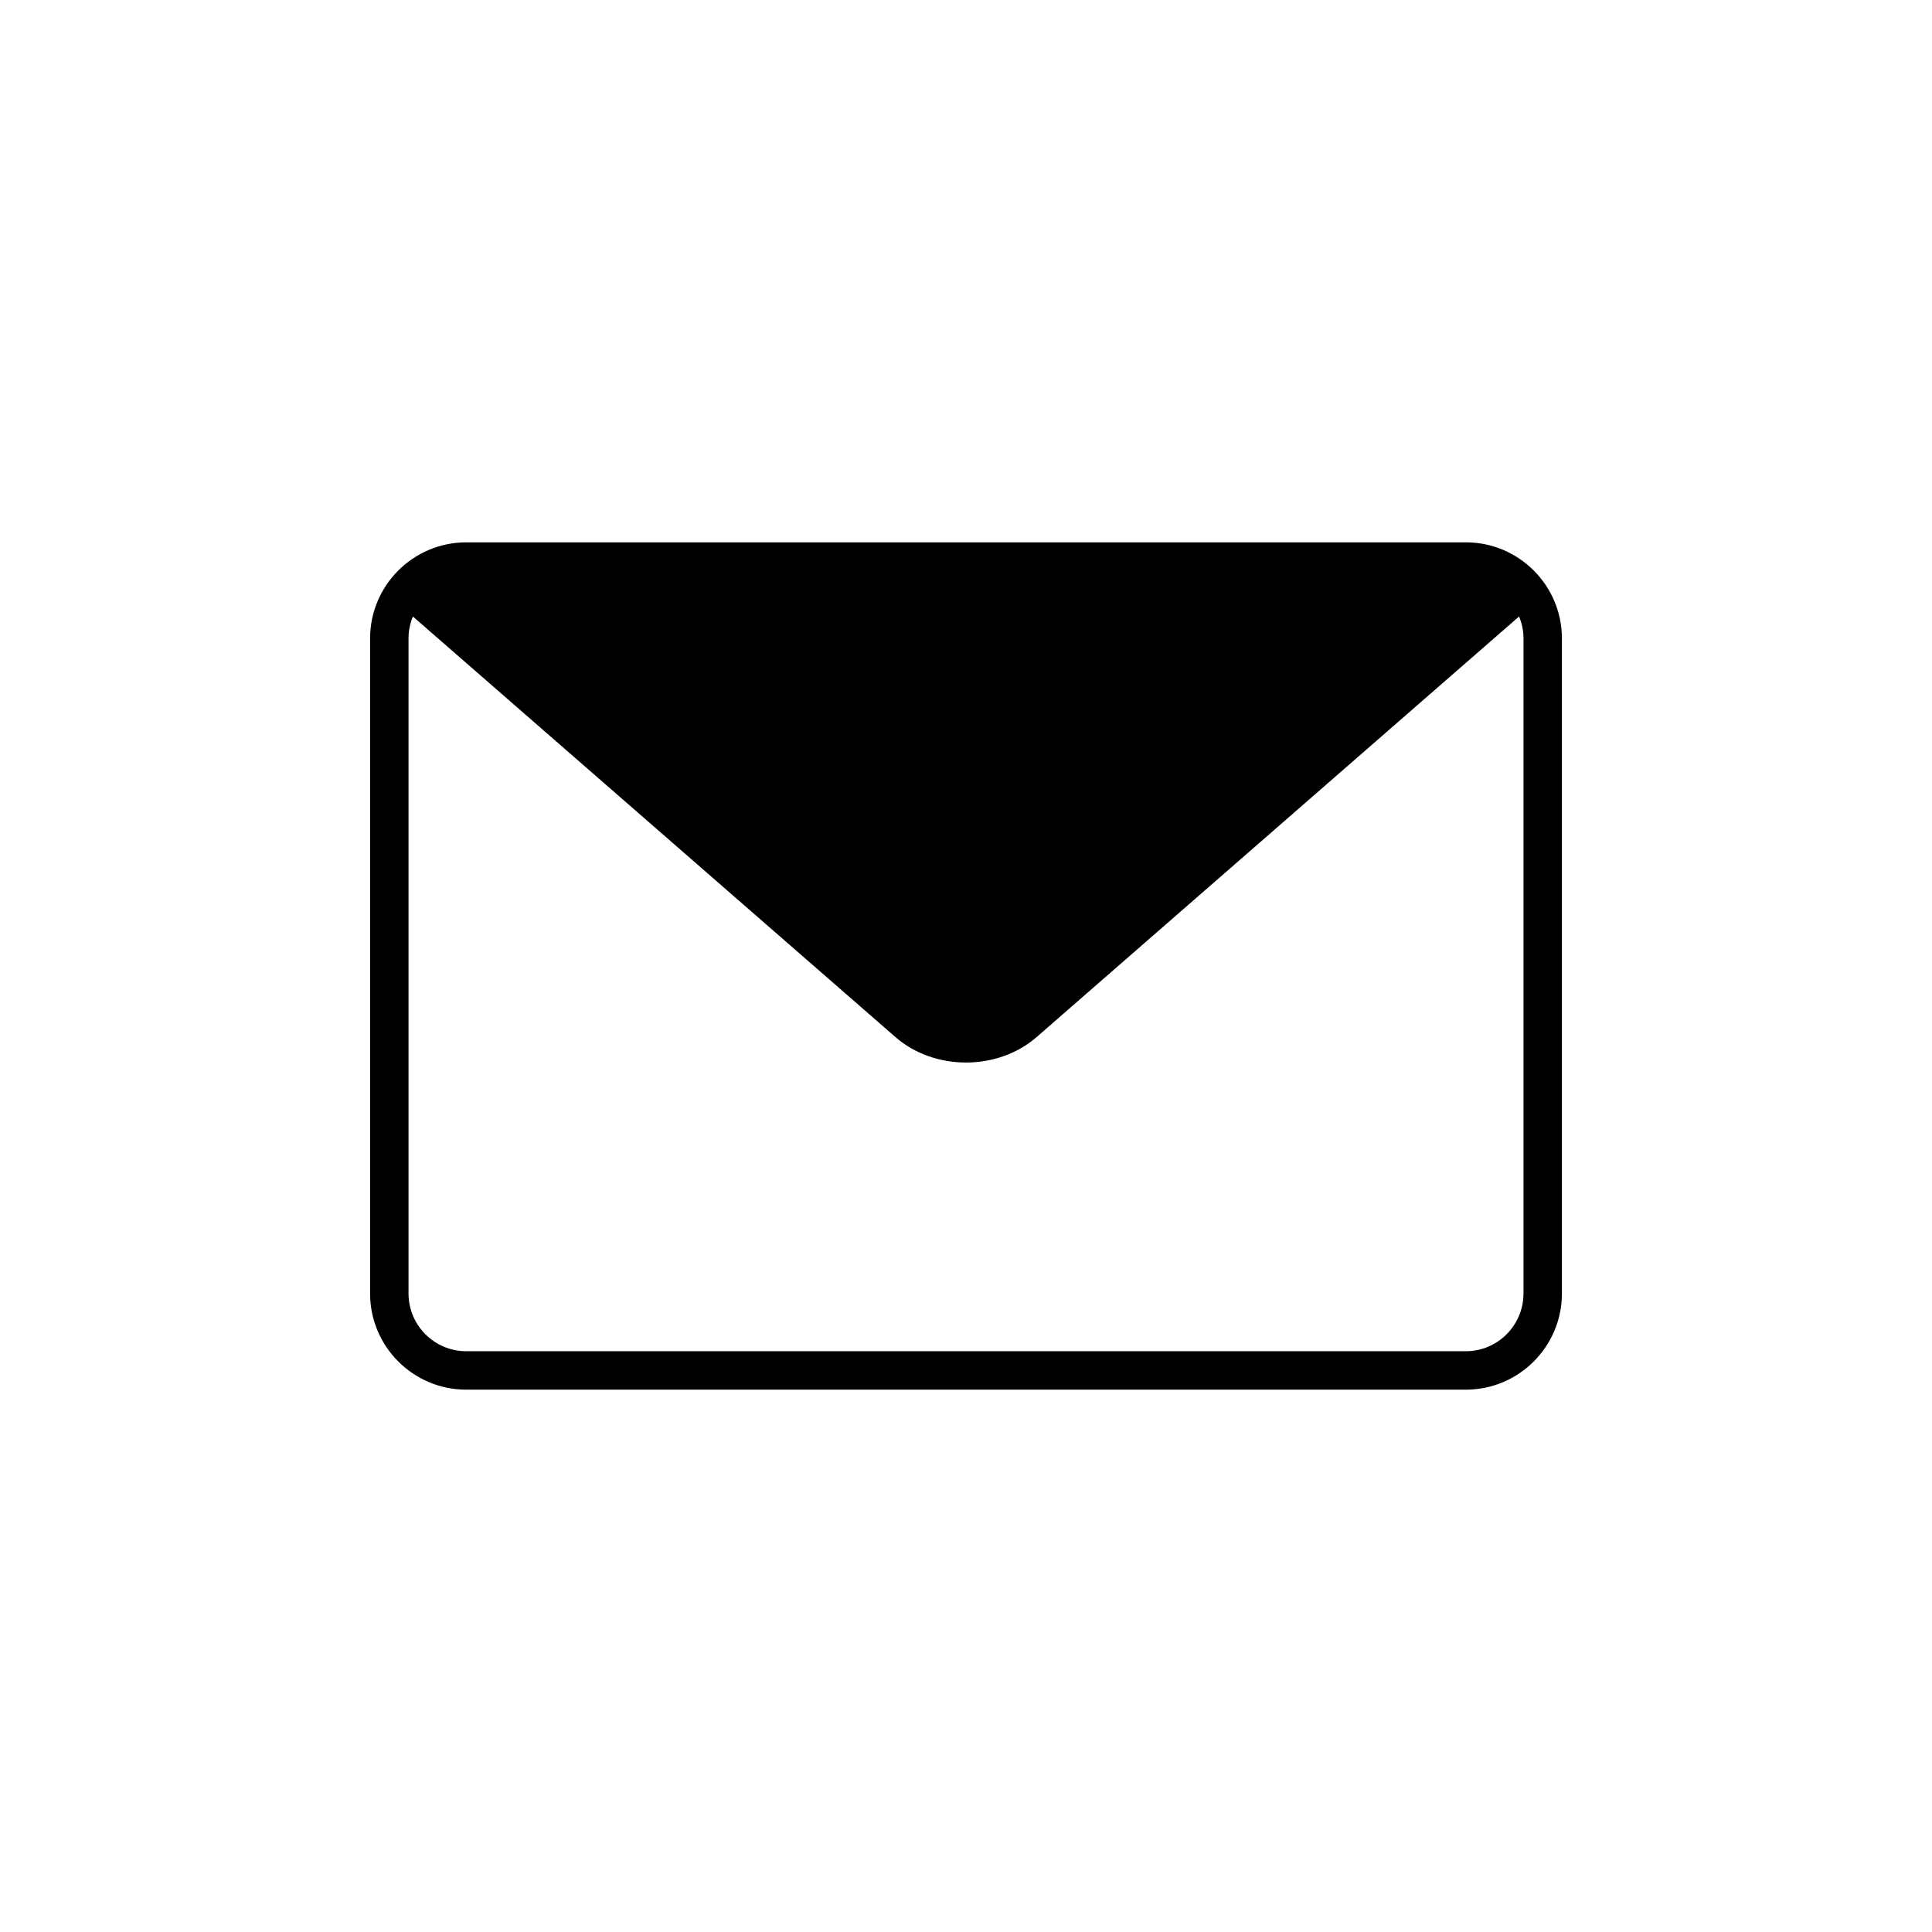 <?xml version="1.0" encoding="utf-8"?>
<!-- Generator: Adobe Illustrator 15.0.0, SVG Export Plug-In . SVG Version: 6.00 Build 0)  -->
<!DOCTYPE svg PUBLIC "-//W3C//DTD SVG 1.1//EN" "http://www.w3.org/Graphics/SVG/1.1/DTD/svg11.dtd">
<svg version="1.1" id="Layer_1" xmlns="http://www.w3.org/2000/svg" xmlns:xlink="http://www.w3.org/1999/xlink" x="0px" y="0px"
	 width="100px" height="100px" viewBox="0 0 100 100" enable-background="new 0 0 100 100" xml:space="preserve">
<path d="M75.875,28.072H24.131c-2.745,0-4.975,2.229-4.975,4.974v33.909c0,2.74,2.229,4.973,4.975,4.973h51.744
	c2.738,0,4.969-2.232,4.969-4.973V33.046C80.844,30.301,78.613,28.072,75.875,28.072z M78.855,66.955c0,1.643-1.34,2.984-2.98,2.984
	H24.131c-1.647,0-2.986-1.342-2.986-2.984V33.046c0-0.402,0.082-0.785,0.227-1.135L46.349,53.68
	c1.007,0.877,2.326,1.316,3.652,1.316c1.323,0,2.645-0.439,3.653-1.316l24.973-21.771c0.146,0.351,0.229,0.734,0.229,1.137V66.955z"
	/>
</svg>
